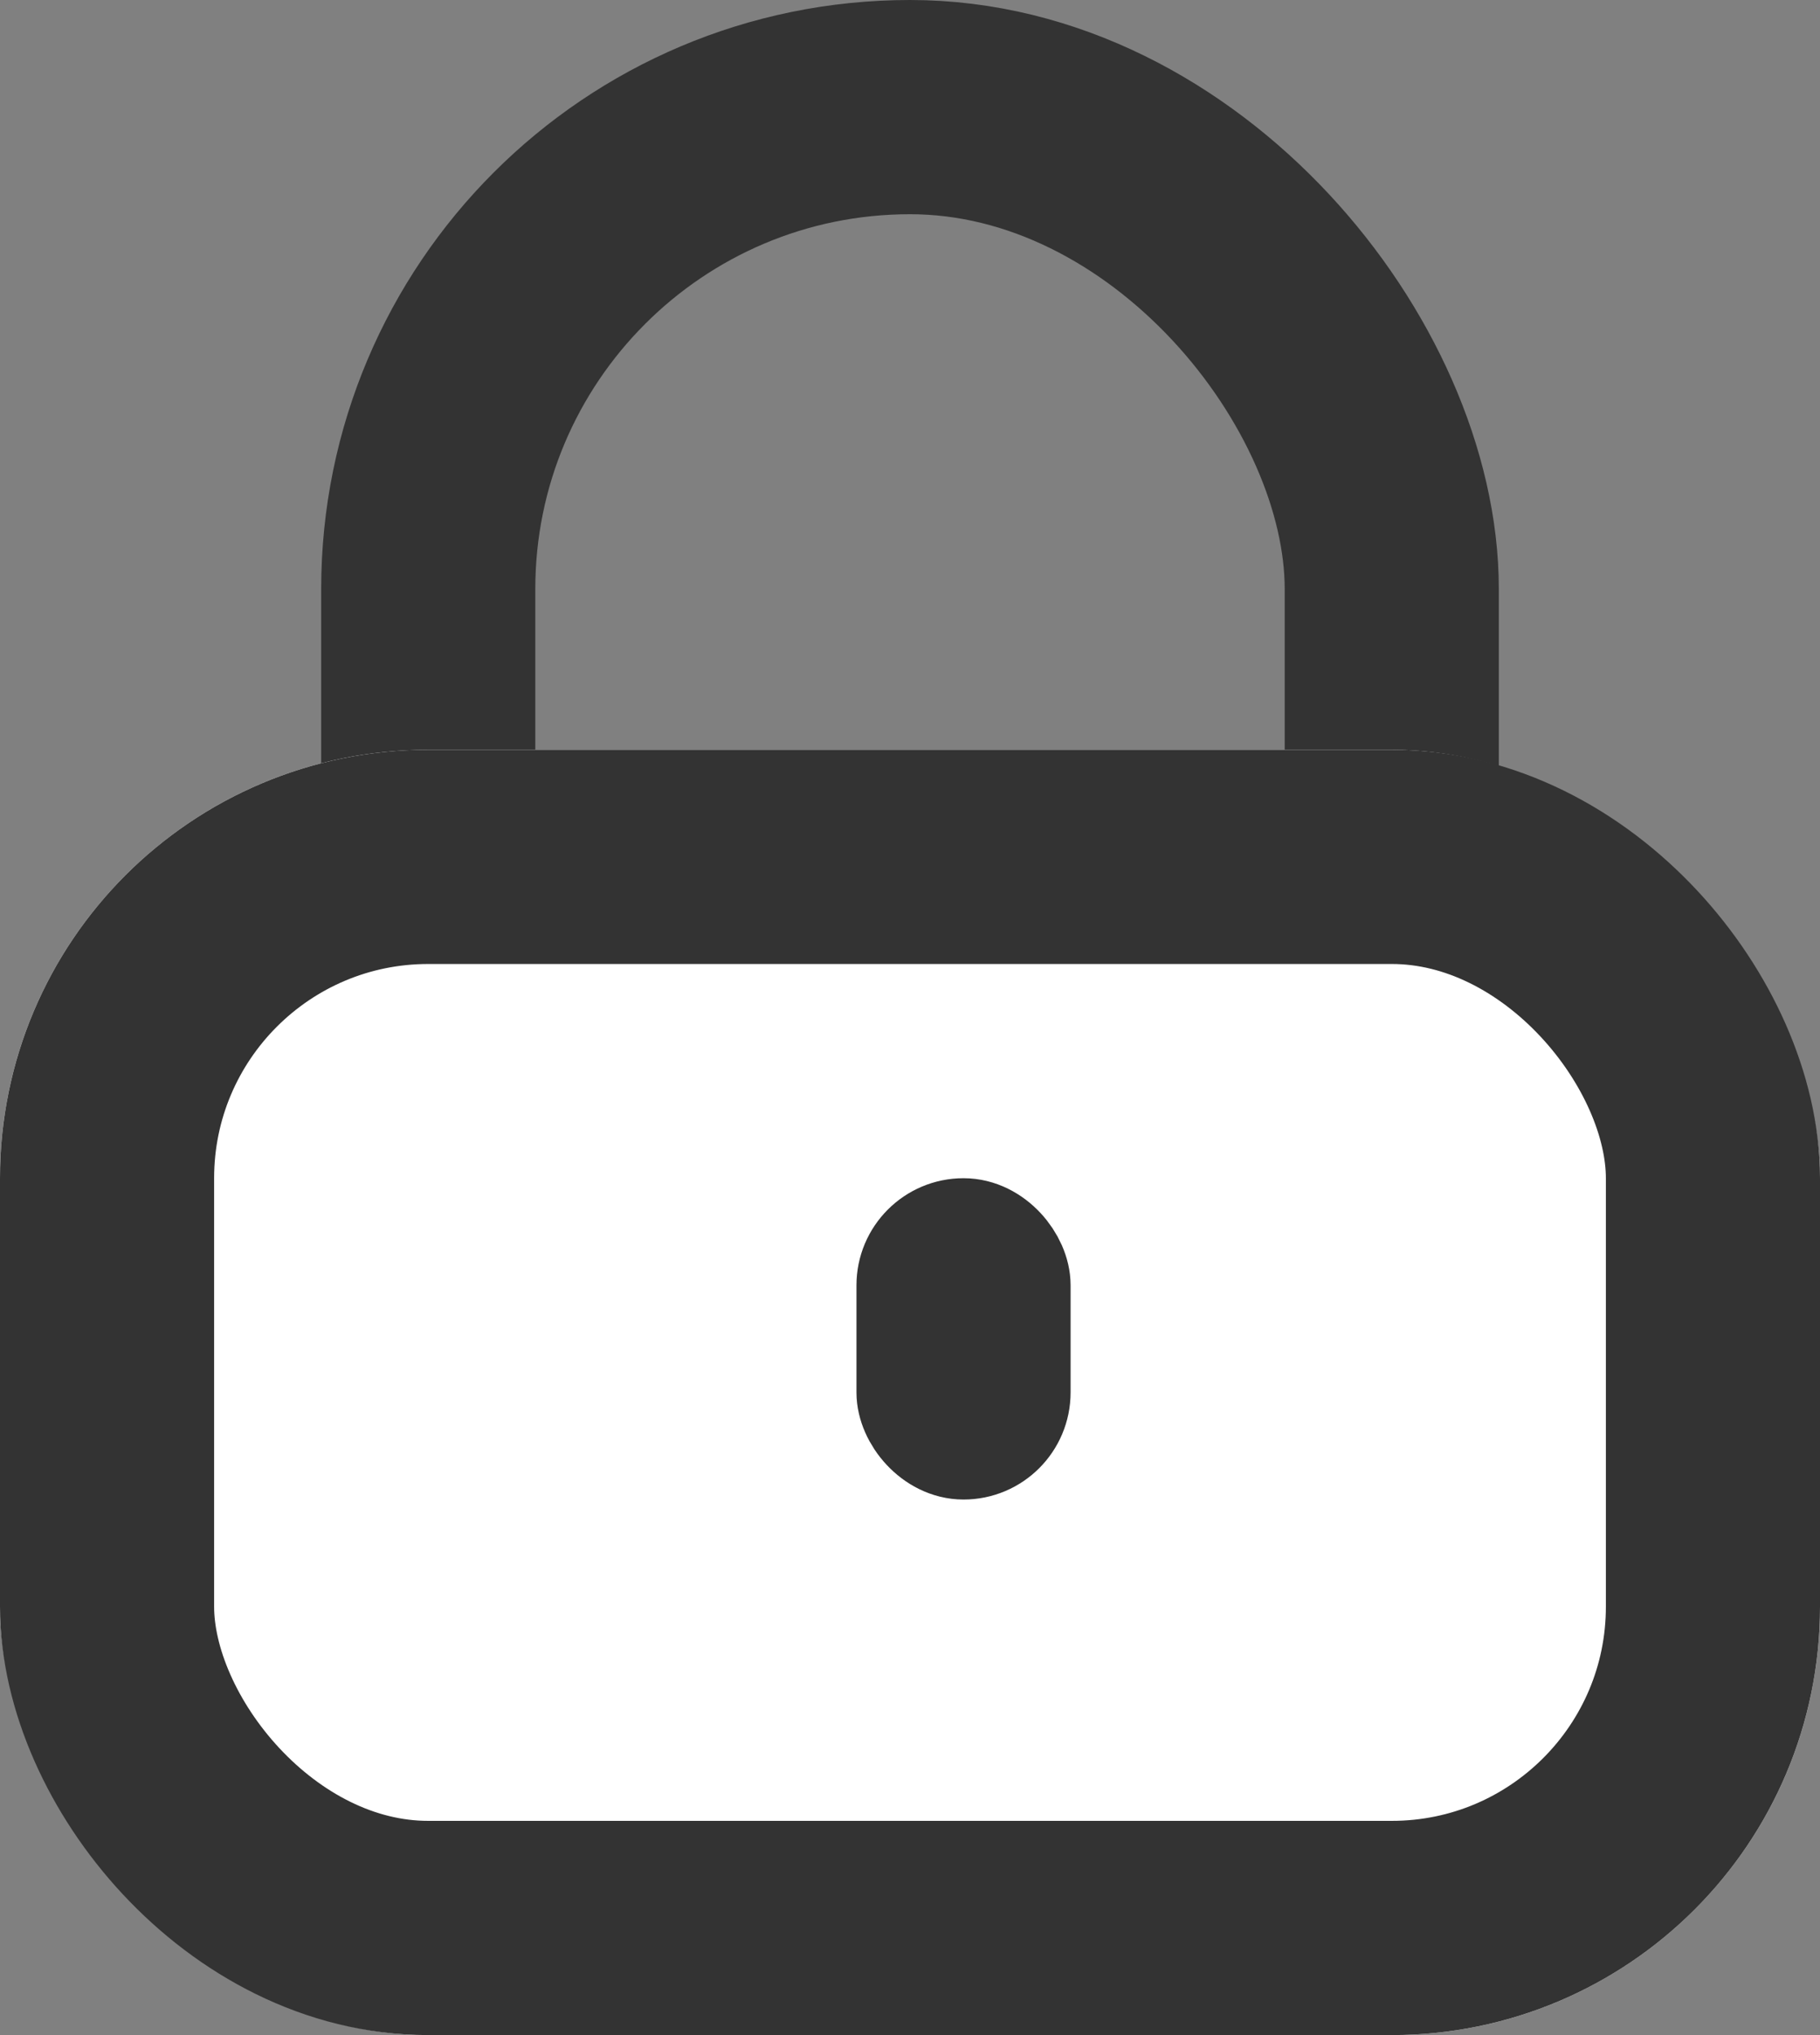 <svg xmlns="http://www.w3.org/2000/svg" width="17" height="19" viewBox="0 0 17 19">
    <rect x="0" y="0" width="17" height="19" fill="#808080" stroke="none"/>
    <g data-name="그룹 338">
        <g data-name="사각형 738" transform="translate(3)" style="stroke-width:2px;stroke:#333;fill:none">
            <rect width="11" height="16" rx="5.5" style="stroke:none"/>
            <rect x="1" y="1" width="9" height="14" rx="4.5" style="fill:none"/>
        </g>
        <g data-name="사각형 737" transform="translate(0 7)" style="fill:#fff;stroke-width:2px;stroke:#333">
            <rect width="17" height="12" rx="4" style="stroke:none"/>
            <rect x="1" y="1" width="15" height="10" rx="3" style="fill:none"/>
        </g>
        <g data-name="사각형 739" transform="translate(8 11)" style="stroke-linecap:round;stroke:#333;fill:none">
            <rect width="2" height="3" rx="1" style="stroke:none"/>
            <rect x=".5" y=".5" width="1" height="2" rx=".5" style="fill:none"/>
        </g>
    </g>
</svg>
